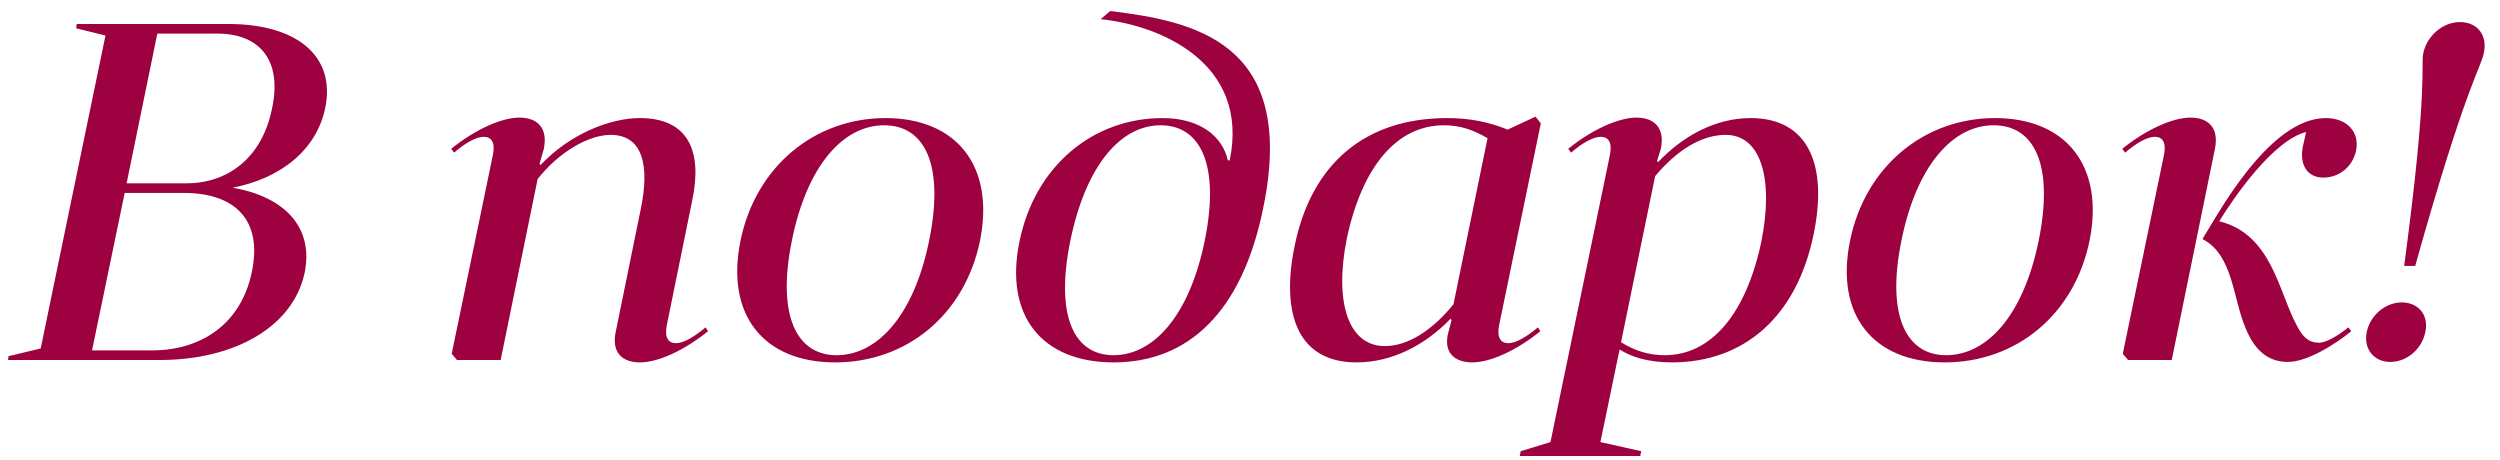 <?xml version="1.0" encoding="UTF-8"?> <svg xmlns="http://www.w3.org/2000/svg" width="125" height="23" viewBox="0 0 125 23" fill="none"> <path d="M3.834 1.2L3.81 1.416L5.274 1.776L2.034 17.424L0.426 17.808L0.402 18H7.986C11.73 18 14.658 16.344 15.234 13.632C15.69 11.352 14.226 9.84 11.634 9.384C14.01 8.928 15.834 7.512 16.266 5.376C16.794 2.76 14.778 1.2 11.442 1.2H3.834ZM4.602 17.52L6.234 9.648H9.21C11.682 9.648 13.146 10.944 12.594 13.584C12.066 16.2 10.05 17.52 7.602 17.52H4.602ZM10.866 1.68C12.93 1.68 14.13 2.952 13.602 5.424C13.098 7.92 11.37 9.168 9.306 9.168H6.33L7.866 1.68H10.866ZM22.705 7.632C23.257 7.152 23.809 6.84 24.193 6.84C24.553 6.84 24.769 7.104 24.649 7.728L22.585 17.688L22.849 18H25.033L26.881 8.952C27.937 7.608 29.425 6.744 30.529 6.744C32.185 6.744 32.473 8.352 32.041 10.44L30.793 16.56C30.553 17.64 31.129 18.12 31.993 18.12C32.929 18.12 34.249 17.496 35.401 16.56L35.281 16.368C34.705 16.848 34.177 17.16 33.793 17.16C33.433 17.16 33.217 16.896 33.337 16.272L34.609 10.032C35.137 7.56 34.417 5.904 31.993 5.904C30.505 5.904 28.489 6.696 27.025 8.256L26.977 8.184L27.193 7.44C27.409 6.36 26.833 5.88 25.969 5.88C25.057 5.88 23.713 6.504 22.561 7.44L22.705 7.632ZM37.027 12.024C36.259 15.768 38.203 18.12 41.755 18.12C45.307 18.12 48.235 15.768 49.003 12.024C49.747 8.304 47.827 5.904 44.275 5.904C40.747 5.904 37.795 8.304 37.027 12.024ZM39.595 12.024C40.363 8.232 42.187 6.264 44.203 6.264C46.243 6.264 47.227 8.232 46.459 12.024C45.691 15.792 43.867 17.76 41.827 17.76C39.835 17.76 38.827 15.792 39.595 12.024ZM61.391 8.016C61.127 6.816 59.999 5.904 58.127 5.904C54.647 5.904 51.743 8.304 50.975 12.072C50.207 15.768 52.079 18.12 55.679 18.12C59.399 18.12 62.111 15.624 63.167 10.368C64.871 2.064 59.639 1.056 55.511 0.552L55.031 0.96C57.959 1.248 62.495 3.12 61.487 8.016H61.391ZM60.239 12.024C59.471 15.792 57.671 17.76 55.679 17.76C53.687 17.76 52.751 15.792 53.519 12.024C54.311 8.208 56.063 6.264 58.031 6.264C60.023 6.264 61.007 8.232 60.239 12.024ZM76.897 16.368C76.321 16.848 75.793 17.16 75.409 17.16C75.049 17.16 74.833 16.896 74.953 16.272L77.041 6.168L76.777 5.832L75.385 6.48C74.425 6.096 73.489 5.904 72.361 5.904C68.281 5.904 65.569 8.16 64.729 12.312C64.033 15.696 64.897 18.12 67.825 18.12C69.577 18.12 71.233 17.28 72.529 15.936L72.577 16.008L72.433 16.56C72.121 17.64 72.745 18.12 73.609 18.12C74.545 18.12 75.865 17.496 77.017 16.56L76.897 16.368ZM72.673 15.216C71.641 16.488 70.417 17.304 69.241 17.304C67.417 17.304 66.697 15.12 67.345 11.904C68.113 8.328 69.841 6.264 72.193 6.264C72.985 6.264 73.657 6.48 74.377 6.912L72.673 15.216ZM75.988 22.8H82.012L82.06 22.56L80.02 22.104L80.98 17.472C81.532 17.832 82.372 18.12 83.596 18.12C87.22 18.12 89.836 15.816 90.676 11.736C91.396 8.304 90.46 5.904 87.532 5.904C85.828 5.904 84.196 6.744 82.9 8.112L82.852 8.04L83.044 7.44C83.26 6.36 82.684 5.88 81.82 5.88C80.908 5.88 79.564 6.504 78.412 7.44L78.556 7.632C79.108 7.152 79.66 6.84 80.044 6.84C80.404 6.84 80.62 7.104 80.5 7.728L77.524 22.104L76.036 22.56L75.988 22.8ZM82.756 8.808C83.884 7.464 85.108 6.744 86.284 6.744C88.036 6.744 88.708 8.904 88.06 12.12C87.292 15.696 85.564 17.76 83.236 17.76C82.444 17.76 81.748 17.544 81.052 17.112L82.756 8.808ZM92.504 12.024C91.736 15.768 93.68 18.12 97.232 18.12C100.784 18.12 103.712 15.768 104.48 12.024C105.224 8.304 103.304 5.904 99.752 5.904C96.224 5.904 93.272 8.304 92.504 12.024ZM95.072 12.024C95.84 8.232 97.664 6.264 99.68 6.264C101.72 6.264 102.704 8.232 101.936 12.024C101.168 15.792 99.344 17.76 97.304 17.76C95.312 17.76 94.304 15.792 95.072 12.024ZM106.259 7.632C106.811 7.152 107.363 6.84 107.747 6.84C108.107 6.84 108.323 7.104 108.203 7.728L106.139 17.688L106.403 18H108.587L110.747 7.44C110.963 6.36 110.387 5.88 109.523 5.88C108.611 5.88 107.267 6.504 106.115 7.44L106.259 7.632ZM115.139 7.344C114.971 8.232 115.355 8.88 116.171 8.88C116.963 8.88 117.635 8.328 117.803 7.536C117.995 6.576 117.323 5.904 116.291 5.904C113.411 5.904 110.795 10.896 110.123 11.952C111.659 12.744 111.635 14.904 112.283 16.416C112.811 17.712 113.579 18.096 114.395 18.096C115.355 18.096 116.747 17.232 117.563 16.56L117.419 16.368C117.035 16.68 116.363 17.136 115.955 17.136C115.427 17.136 115.139 16.848 114.851 16.296C113.939 14.64 113.603 11.712 110.963 11.064C111.707 9.84 113.675 7.008 115.307 6.6L115.139 7.344ZM120.76 13.296C123.328 4.128 124.072 3.36 124.192 2.64C124.384 1.776 123.88 1.104 122.992 1.104C122.152 1.104 121.36 1.776 121.168 2.64C121.024 3.36 121.432 4.152 120.208 13.296H120.76ZM118.336 16.608C118.168 17.448 118.696 18.096 119.512 18.096C120.352 18.096 121.096 17.448 121.264 16.608C121.456 15.768 120.928 15.12 120.088 15.12C119.272 15.12 118.504 15.768 118.336 16.608Z" fill="#9D0140"></path> </svg> 